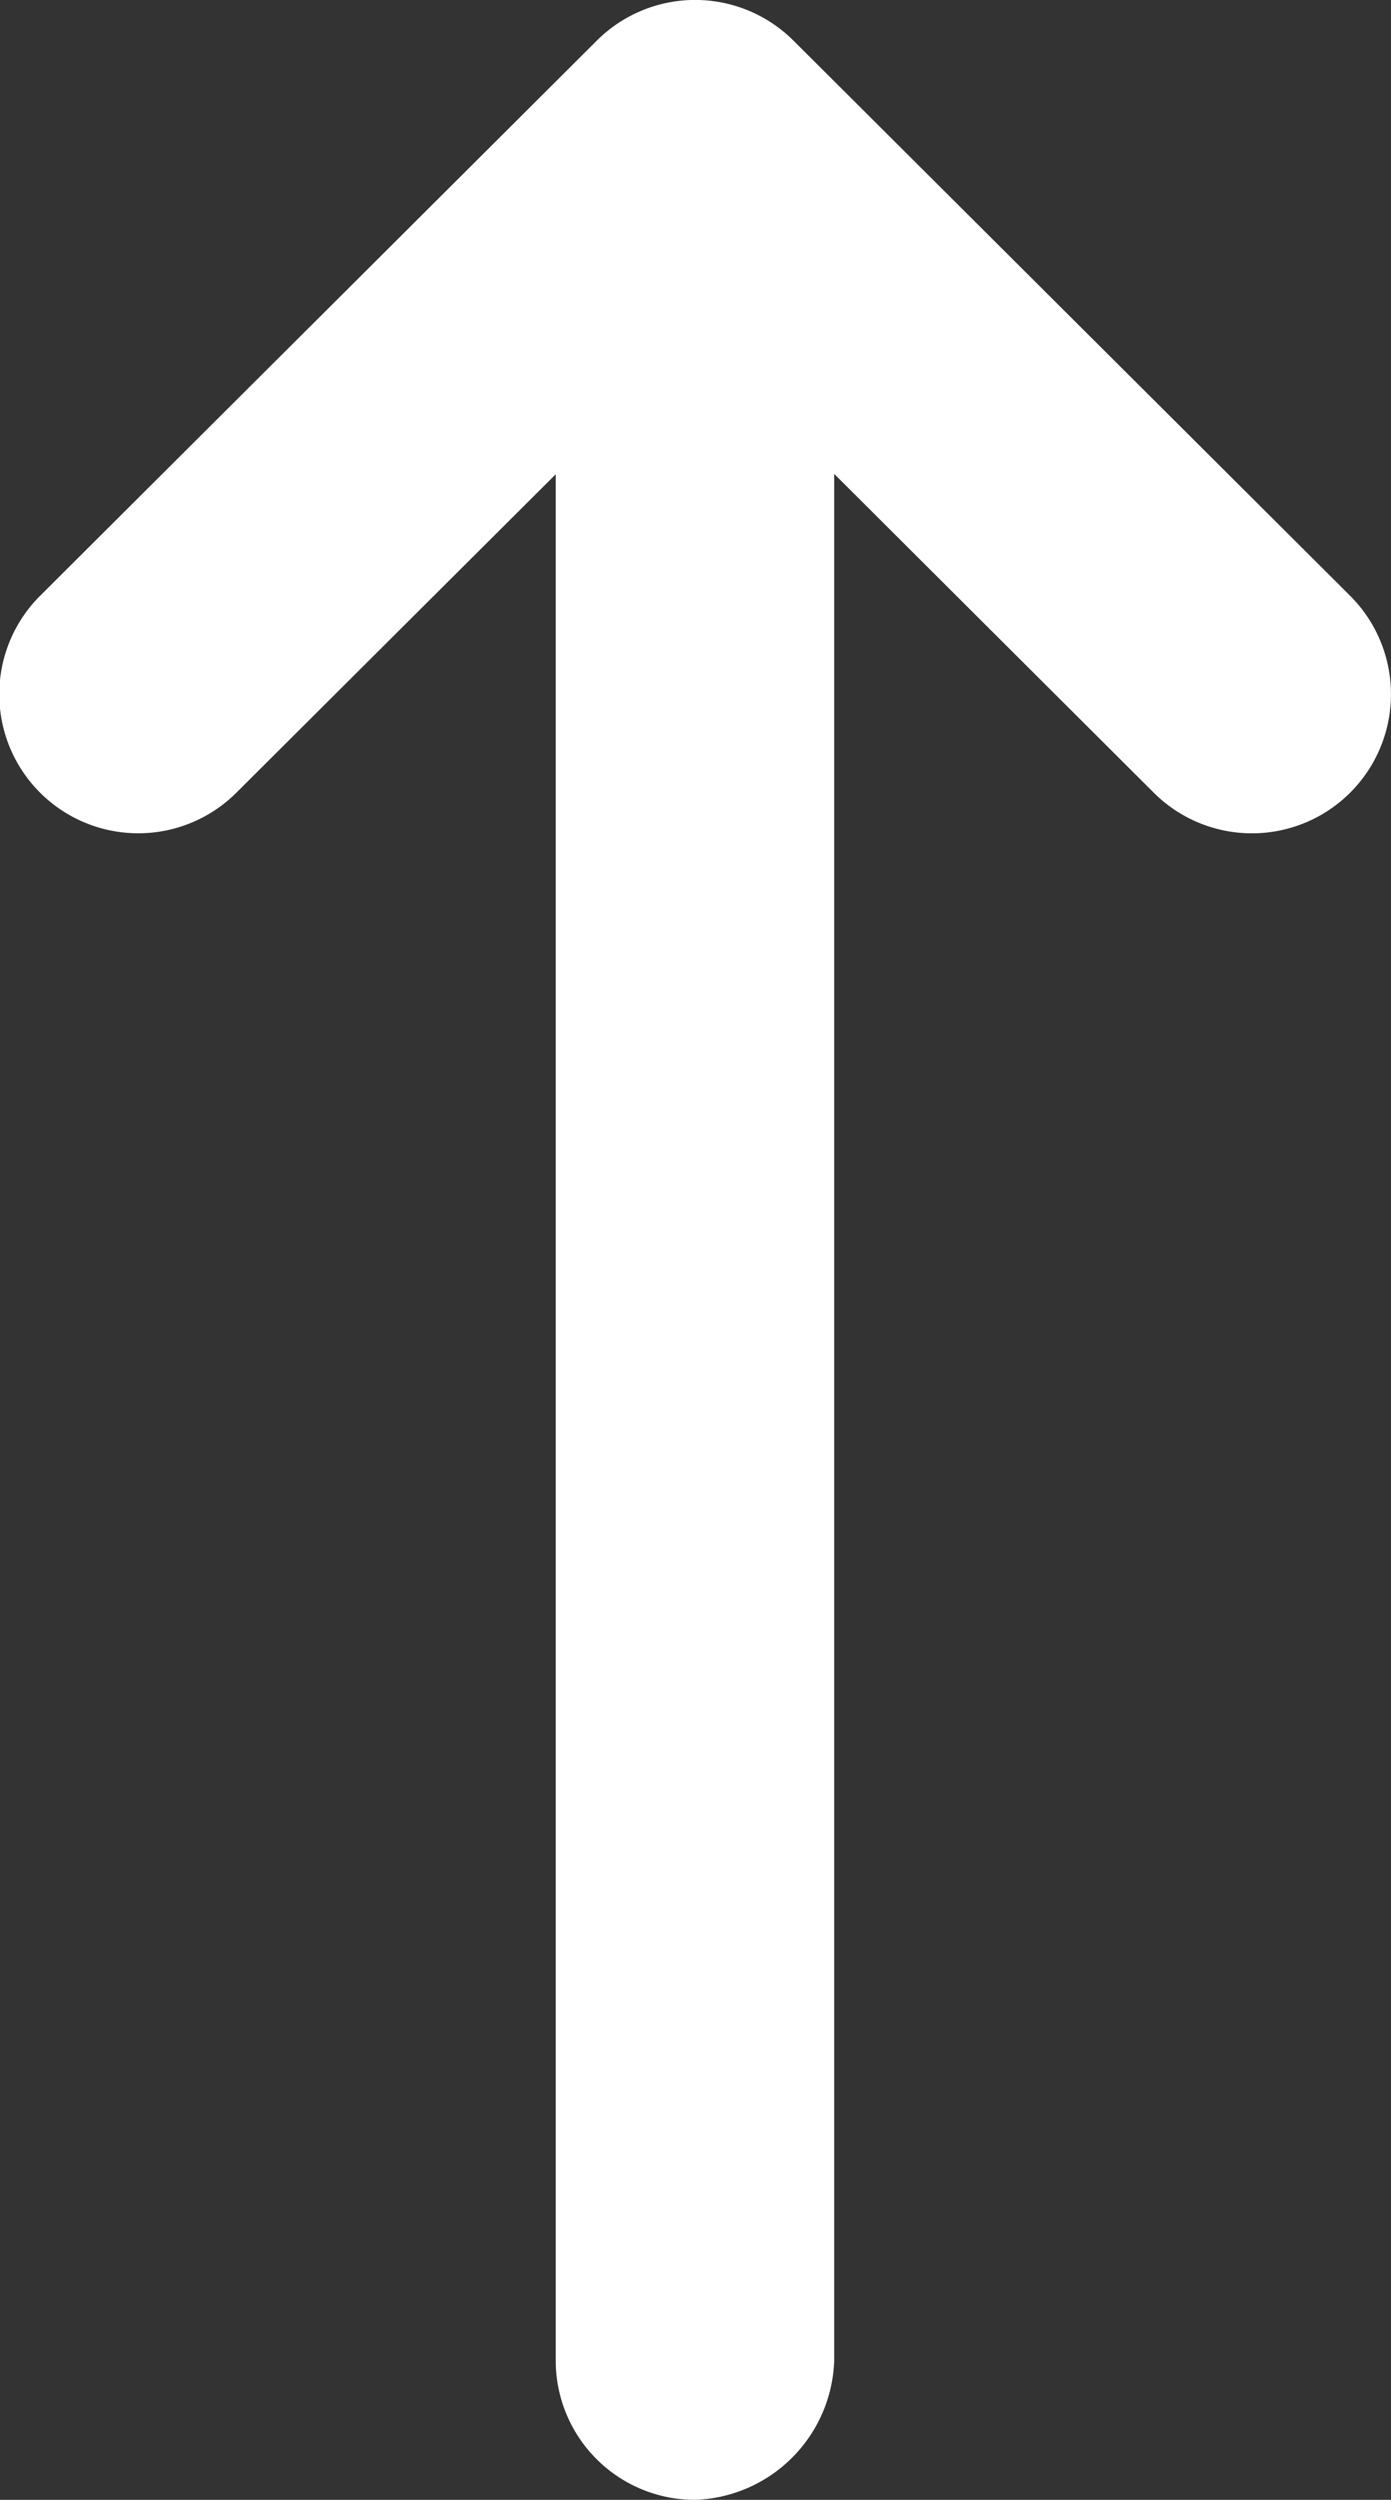 <svg xmlns="http://www.w3.org/2000/svg" width="38.969" height="70" viewBox="0 0 38.969 70">
  <rect x="0" y="0" width="38.969" height="70" fill="#333333" stroke="none"/>
<defs>
    <style>
      .cls-1 {
        fill: #fff;
        fill-rule: evenodd;
      }
    </style>
  </defs>
  <path id="_16_копия_3" data-name="16 копия 3" class="cls-1" d="M344.5,1166a3.9,3.9,0,0,1-3.9-3.89v-52.83l-8.94,8.91a3.893,3.893,0,1,1-5.512-5.5l15.6-15.55a3.9,3.9,0,0,1,5.514,0l15.6,15.55a3.894,3.894,0,0,1-5.515,5.5l-8.946-8.92v52.84A4.037,4.037,0,0,1,344.5,1166Z" transform="translate(-325.031 -1096)"/>
</svg>
